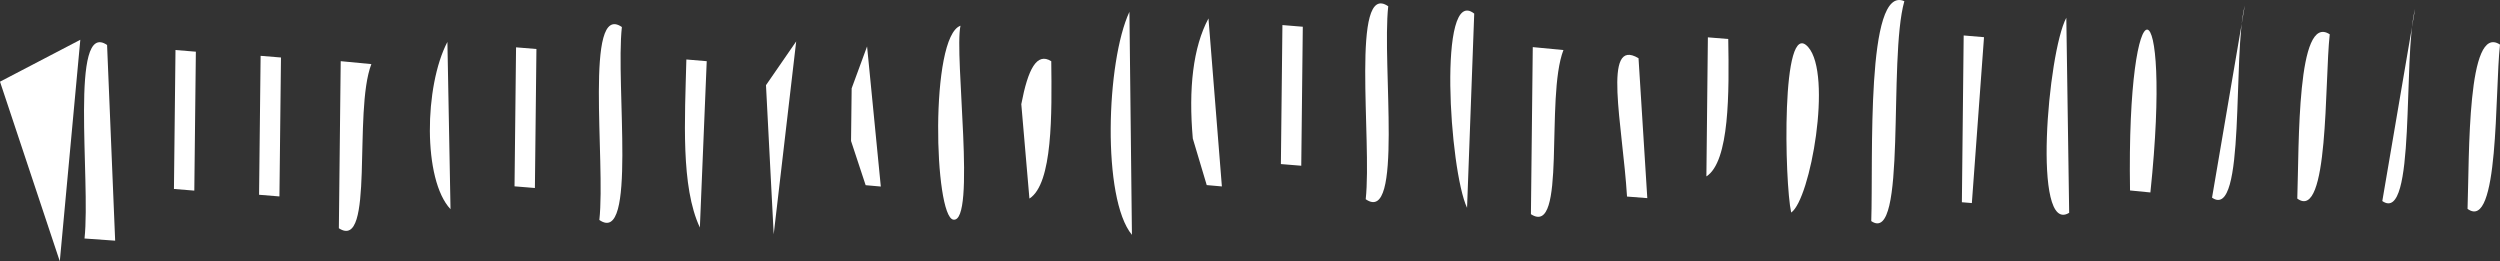 <svg xmlns="http://www.w3.org/2000/svg" xmlns:xlink="http://www.w3.org/1999/xlink" width="250.517" height="26.188" viewBox="0 0 250.517 26.188">
  <rect x="0" y="0" width="250.517" height="26.188" fill="#333333" stroke="none"/>
  <defs>
    <clipPath id="clip-path">
      <rect id="Rectangle_28404" data-name="Rectangle 28404" width="250.517" height="26.188" fill="none"/>
    </clipPath>
  </defs>
  <g id="Group_2746" data-name="Group 2746" transform="translate(0 0)">
    <path id="Path_9430" data-name="Path 9430" d="M0,8.185l5.992,18,2.056-22.2Z" fill="#fff"/>
    <g id="Group_2745" data-name="Group 2745" transform="translate(0 0)">
      <g id="Group_2744" data-name="Group 2744" clip-path="url(#clip-path)">
        <path id="Path_9431" data-name="Path 9431" d="M25.212,4.506l.81,19.611-3.07-.218C23.576,18,21.441,1.93,25.212,4.506" transform="translate(-14.482 0)" fill="#fff"/>
        <path id="Path_9432" data-name="Path 9432" d="M513.352.12c-1.652,5.831.3,24.525-3.315,22.036.208-6.228-.571-23.769,3.315-22.036" transform="translate(-322.524 0)" fill="#fff"/>
        <path id="Path_9433" data-name="Path 9433" d="M606.2.559c-1.255,4.785.139,21.624-3.284,19.248Z" transform="translate(-381.255 0)" fill="#fff"/>
        <path id="Path_9434" data-name="Path 9434" d="M211.8,4.149l-2.254,19.332-.773-14.946Z" transform="translate(-132.016 0)" fill="#fff"/>
        <path id="Path_9435" data-name="Path 9435" d="M165.533,2.708c-.644,5.857,1.525,21.963-2.257,19.335.644-5.857-1.525-21.963,2.257-19.335" transform="translate(-103.217 0)" fill="#fff"/>
        <path id="Path_9436" data-name="Path 9436" d="M304.863,23.533c-3.009-3.624-2.579-17.369-.251-22.348Z" transform="translate(-191.436 0)" fill="#fff"/>
        <path id="Path_9437" data-name="Path 9437" d="M374.413.629c-.644,5.857,1.525,21.963-2.257,19.335C372.8,14.107,370.631-2,374.413.629" transform="translate(-235.303 0)" fill="#fff"/>
        <path id="Path_9438" data-name="Path 9438" d="M487.391,21.3c-.662-2.958-1.036-19.665,1.7-16.585,2.449,2.761.225,15.259-1.7,16.585" transform="translate(-307.902 0)" fill="#fff"/>
        <path id="Path_9439" data-name="Path 9439" d="M257.941,2.576c-.651,2.907,1.607,19.8-.718,19.434-1.921-.3-2.373-18.336.718-19.434" transform="translate(-161.693 0)" fill="#fff"/>
        <path id="Path_9440" data-name="Path 9440" d="M95.618,6.424c-1.846,4.773.359,18.8-3.257,16.448L92.546,6.13Z" transform="translate(-58.405 0)" fill="#fff"/>
        <path id="Path_9441" data-name="Path 9441" d="M560.094,21.323c-3.71,2.3-2.149-16.054-.286-19.544Z" transform="translate(-352.749 0)" fill="#fff"/>
        <path id="Path_9442" data-name="Path 9442" d="M629.407,3.44c-.531,4.749-.069,18.794-3.252,16.46.187-5.392-.061-18.655,3.252-16.46" transform="translate(-395.951 0)" fill="#fff"/>
        <path id="Path_9443" data-name="Path 9443" d="M397.692,1.364l-.718,19.462c-1.781-3.788-2.933-22.365.718-19.462" transform="translate(-249.965 0)" fill="#fff"/>
        <path id="Path_9444" data-name="Path 9444" d="M420.529,5.015c-1.846,4.773.359,18.8-3.257,16.448l.185-16.742Z" transform="translate(-263.863 0)" fill="#fff"/>
        <path id="Path_9445" data-name="Path 9445" d="M327.757,18.682l-1.519-.135-1.395-4.667c-.439-5,.024-9.141,1.57-12.033Z" transform="translate(-205.316 0)" fill="#fff"/>
        <path id="Path_9446" data-name="Path 9446" d="M582.573,19.285l-2.041-.2c-.357-21.77,4.291-21.279,2.041.2" transform="translate(-367.089 0)" fill="#fff"/>
        <path id="Path_9447" data-name="Path 9447" d="M281.372,6.132c.061,5.219.159,12.277-2.189,13.766l-.814-9.461c.677-3.544,1.559-5.213,3-4.305" transform="translate(-176.028 0)" fill="#fff"/>
        <path id="Path_9448" data-name="Path 9448" d="M188.871,6.131,188.184,22.8c-1.928-4.109-1.5-10.9-1.353-16.84Z" transform="translate(-118.052 0)" fill="#fff"/>
        <path id="Path_9456" data-name="Path 9456" d="M.119.364,14.04.1l-.106,2.045L.014,2.409Z" transform="matrix(0.03, -1, 1, 0.03, 51.191, 18.78)" fill="#fff"/>
        <path id="Path_9449" data-name="Path 9449" d="M234.947,18.692l-1.519-.135-1.463-4.429.061-5.276,1.545-4.2Z" transform="translate(-146.684 0)" fill="#fff"/>
        <path id="Path_9457" data-name="Path 9457" d="M.119.364,14.04.1l-.106,2.045L.014,2.409Z" transform="translate(25.593 19.625) rotate(-88.276)" fill="#fff"/>
        <path id="Path_9450" data-name="Path 9450" d="M119.235,20.964C116.449,18,116.607,8.614,118.923,4.2Z" transform="translate(-74.09 0)" fill="#fff"/>
        <path id="Path_9451" data-name="Path 9451" d="M442.94,5.834l.879,14.02-2.032-.158c-.44-7.178-2.5-16.054,1.153-13.862" transform="translate(-278.749 0)" fill="#fff"/>
        <path id="Path_9458" data-name="Path 9458" d="M.119.364,14.04.1l-.106,2.045L.014,2.409Z" transform="translate(17.063 19.043) rotate(-88.276)" fill="#fff"/>
        <path id="Path_9459" data-name="Path 9459" d="M.119.364,14.04.1l-.106,2.045L.014,2.409Z" transform="matrix(0.03, -1, 1, 0.03, 127.986, 16.549)" fill="#fff"/>
        <path id="Path_9452" data-name="Path 9452" d="M467.29,3.909c.091,5.33.145,12.265-2.19,13.77l.149-13.937Z" transform="translate(-294.108 0)" fill="#fff"/>
        <path id="Path_9453" data-name="Path 9453" d="M536.946,3.726l-1.218,16.622-1-.082.18-16.713Z" transform="translate(-338.134 0)" fill="#fff"/>
        <path id="Path_9454" data-name="Path 9454" d="M652.611.9c-1.255,4.785.139,21.624-3.284,19.248Z" transform="translate(-410.604 0)" fill="#fff"/>
        <path id="Path_9455" data-name="Path 9455" d="M675.814,4.469c-.531,4.749-.069,18.794-3.252,16.46.187-5.392-.061-18.655,3.252-16.46" transform="translate(-425.297 0)" fill="#fff"/>
      </g>
    </g>
  </g>
</svg>
